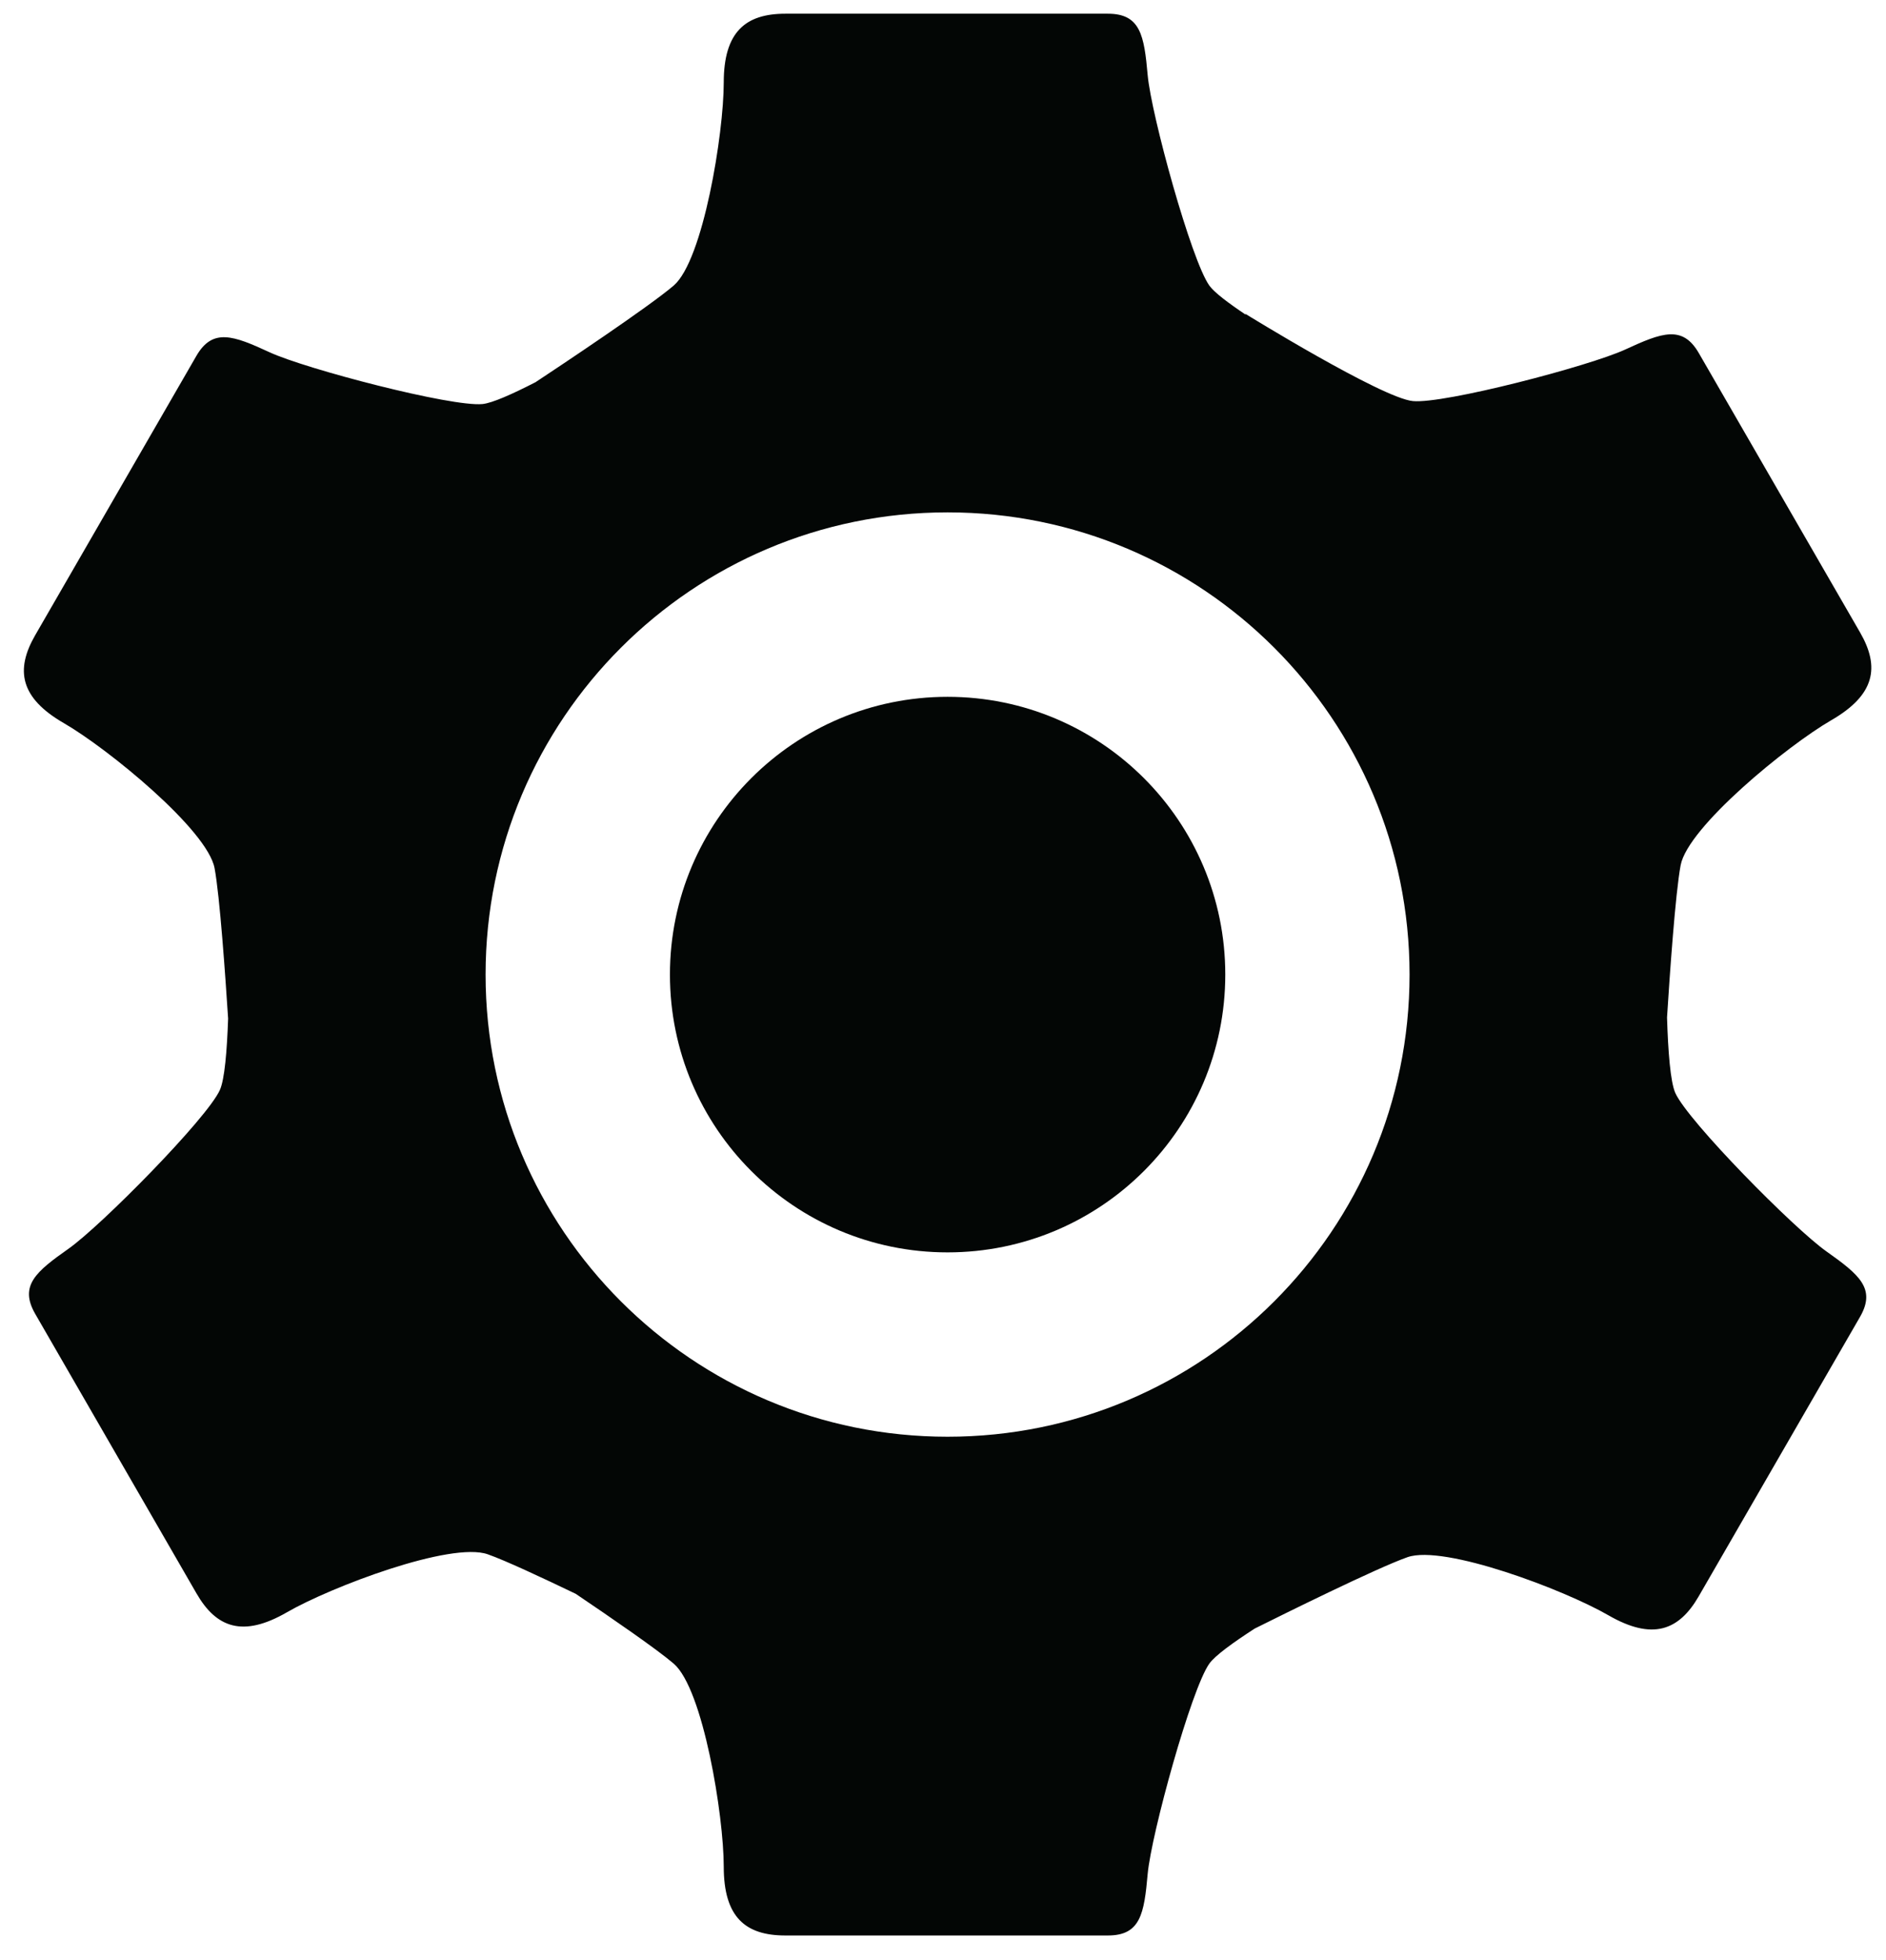 ﻿<?xml version="1.0" encoding="utf-8" standalone="no"?><svg width="115.5px" height="120px" viewBox="-1 -1 79 82" xmlns="http://www.w3.org/2000/svg" xmlns:xlink="http://www.w3.org/1999/xlink"><title>generated by pstoedit</title><!-- generated by pstoedit version:3.75 --><g xml:space="preserve">
<clipPath id="clippath1"> 	<path d="M 0 -0.465 L 0 80 L 77.387 80 L 77.387 -0.465 Z" style="clip-rule:nonzero" />
</clipPath>
<g style="clip-path:url(#clippath1)"> 
<g fill="#030605" fill-rule="nonzero" stroke-width="0" stroke-linejoin="miter" stroke-linecap="butt" stroke-miterlimit="10">
	<path d="M 50.324 39.766 C 50.324 46.191 45.117 51.398 38.691 51.398 C 32.27 51.398 27.062 46.191 27.062 39.766 C 27.062 33.344 32.27 28.137 38.691 28.137 C 45.117 28.137 50.324 33.344 50.324 39.766 Z" />
</g>
<g fill="#030605" fill-rule="nonzero" stroke-width="0" stroke-linejoin="miter" stroke-linecap="butt" stroke-miterlimit="10">
	<path d="M 38.691 59.117 C 28.004 59.117 19.34 50.453 19.34 39.766 C 19.34 29.078 28.004 20.414 38.691 20.414 C 49.379 20.414 58.043 29.078 58.043 39.766 C 58.043 50.453 49.379 59.117 38.691 59.117 Z M 75.512 51.363 C 74.141 50.398 69.719 45.918 69.176 44.727 C 68.969 44.266 68.871 42.973 68.828 41.562 C 68.938 39.82 69.176 36.371 69.398 35.188 C 69.699 33.586 73.867 30.18 75.707 29.117 C 77.547 28.055 77.75 26.887 76.914 25.441 C 76.914 25.441 70.844 14.926 70.16 13.746 C 69.477 12.562 68.613 12.887 67.09 13.59 C 65.57 14.293 59.477 15.883 58.18 15.754 C 56.879 15.629 51.16 12.098 51.16 12.098 L 51.18 12.137 C 50.445 11.645 49.859 11.203 49.656 10.918 C 48.898 9.855 47.227 3.785 47.074 2.113 C 46.926 0.445 46.773 -0.465 45.406 -0.465 C 44.039 -0.465 31.898 -0.465 31.898 -0.465 C 30.23 -0.465 29.316 0.293 29.316 2.418 C 29.316 4.543 28.457 9.855 27.219 10.918 C 26.164 11.82 22.5 14.258 21.43 14.965 C 20.461 15.461 19.617 15.84 19.207 15.879 C 17.906 16.004 11.816 14.414 10.293 13.711 C 8.773 13.008 7.906 12.684 7.223 13.867 C 6.543 15.051 0.469 25.566 0.469 25.566 C -0.363 27.012 -0.164 28.18 1.68 29.242 C 3.52 30.305 7.688 33.707 7.988 35.312 C 8.207 36.477 8.441 39.848 8.555 41.609 C 8.508 42.953 8.41 44.164 8.207 44.605 C 7.668 45.793 3.246 50.273 1.875 51.242 C 0.504 52.207 -0.207 52.793 0.477 53.977 C 1.16 55.16 7.23 65.676 7.23 65.676 C 8.062 67.121 9.176 67.531 11.016 66.469 C 12.855 65.406 17.887 63.496 19.43 64.039 C 20.156 64.293 21.695 65.012 23.117 65.695 C 24.609 66.703 26.508 68.008 27.219 68.617 C 28.457 69.68 29.316 74.992 29.316 77.117 C 29.316 79.242 30.23 80 31.898 80 C 31.898 80 44.039 80 45.406 80 C 46.773 80 46.926 79.09 47.074 77.418 C 47.227 75.75 48.898 69.68 49.656 68.617 C 49.895 68.281 50.645 67.738 51.559 67.148 C 52.711 66.574 56.648 64.621 57.957 64.16 C 59.496 63.621 64.527 65.527 66.367 66.59 C 68.207 67.652 69.32 67.246 70.156 65.797 C 70.156 65.797 76.227 55.281 76.91 54.102 C 77.594 52.918 76.879 52.332 75.512 51.363 Z" />
</g>
</g>
</g></svg>